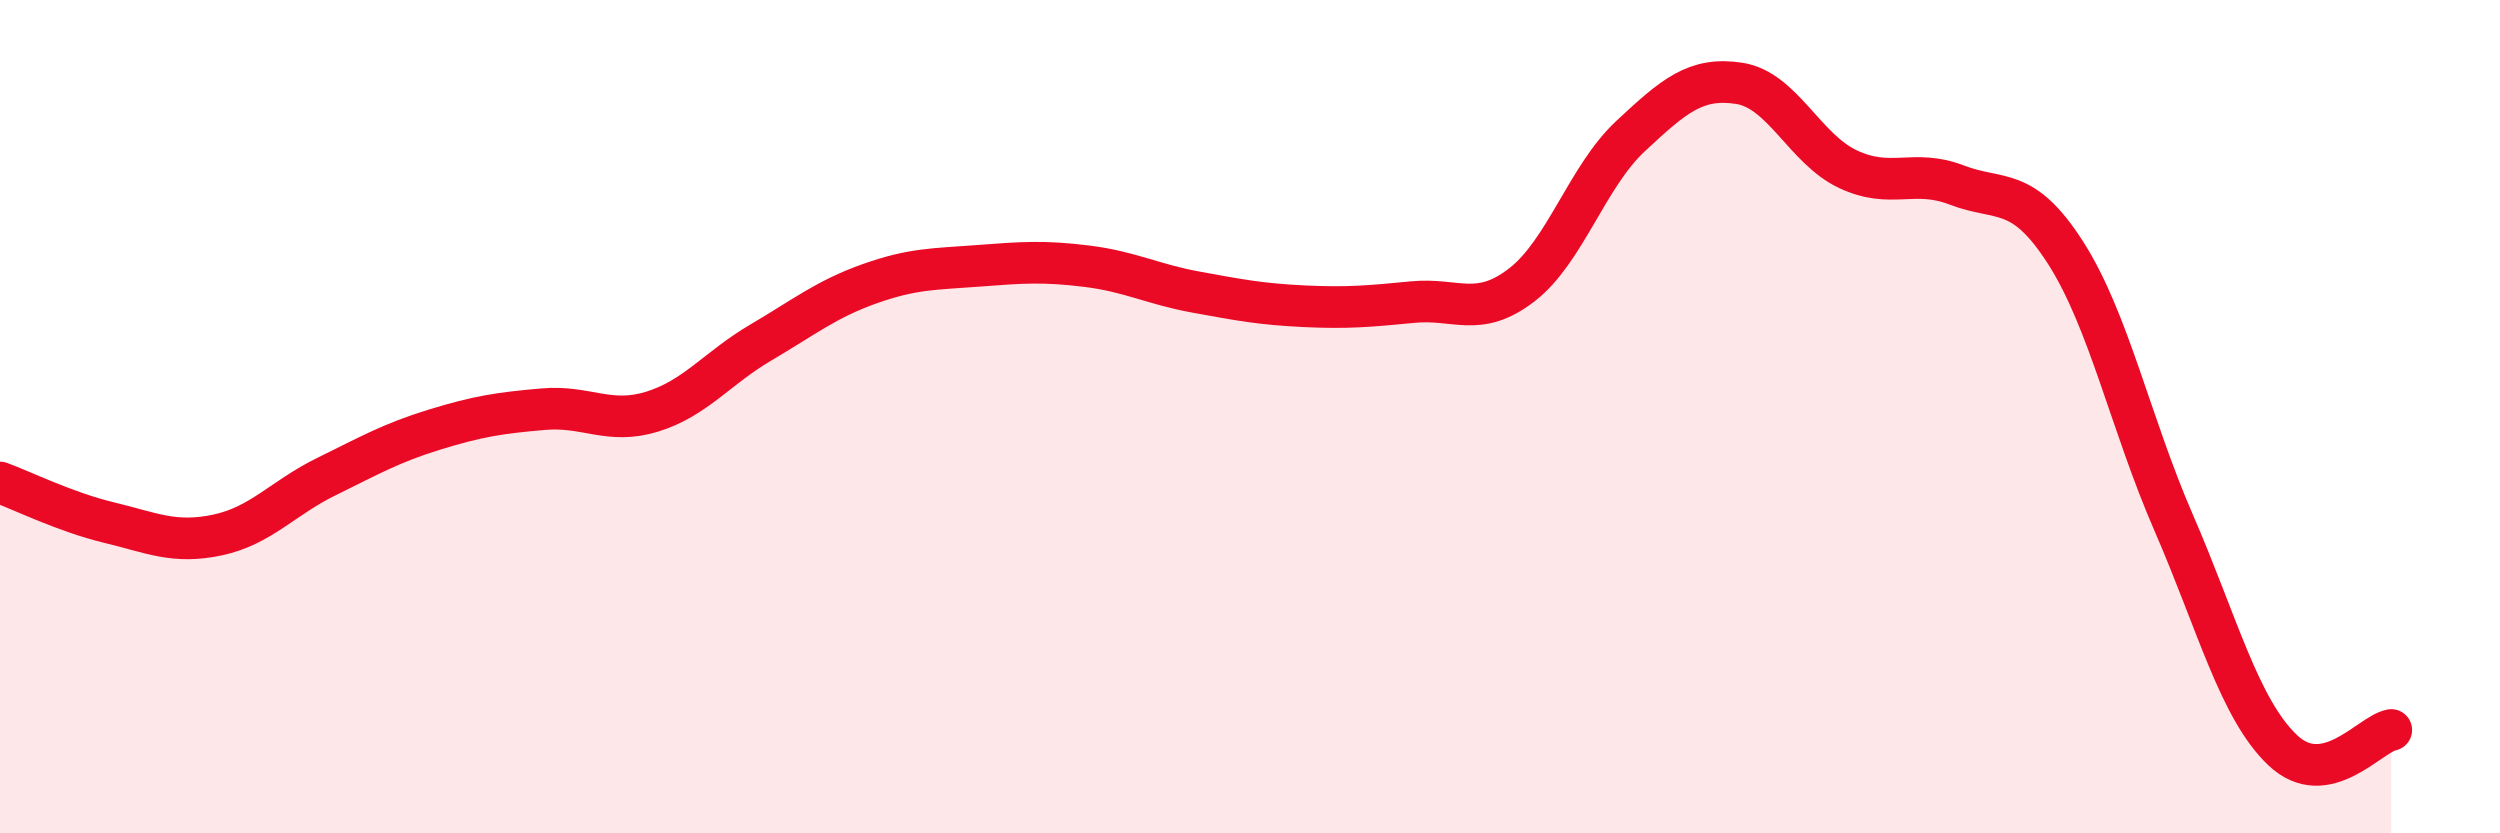 
    <svg width="60" height="20" viewBox="0 0 60 20" xmlns="http://www.w3.org/2000/svg">
      <path
        d="M 0,11.58 C 0.52,11.77 1.57,12.29 2.61,12.54 C 3.65,12.79 4.18,13.06 5.22,12.84 C 6.26,12.62 6.79,11.95 7.83,11.44 C 8.87,10.93 9.39,10.63 10.43,10.31 C 11.47,9.99 12,9.91 13.04,9.82 C 14.08,9.73 14.61,10.2 15.65,9.88 C 16.69,9.56 17.22,8.83 18.26,8.22 C 19.3,7.61 19.83,7.18 20.87,6.81 C 21.91,6.44 22.44,6.46 23.48,6.38 C 24.52,6.3 25.05,6.26 26.09,6.39 C 27.13,6.52 27.66,6.82 28.7,7.01 C 29.74,7.2 30.26,7.3 31.3,7.35 C 32.34,7.4 32.87,7.35 33.91,7.25 C 34.95,7.15 35.48,7.64 36.52,6.84 C 37.56,6.04 38.09,4.24 39.13,3.27 C 40.17,2.3 40.7,1.84 41.74,2 C 42.78,2.16 43.31,3.57 44.35,4.06 C 45.39,4.55 45.92,4.04 46.96,4.44 C 48,4.84 48.53,4.44 49.57,6.06 C 50.61,7.68 51.13,10.16 52.17,12.55 C 53.21,14.94 53.74,17.01 54.78,18 C 55.82,18.99 56.87,17.62 57.39,17.52L57.39 20L0 20Z"
        fill="#EB0A25"
        opacity="0.1"
        stroke-linecap="round"
        stroke-linejoin="round"
      />
      <path
        d="M 0,11.58 C 0.52,11.77 1.57,12.29 2.61,12.54 C 3.65,12.79 4.18,13.06 5.22,12.84 C 6.26,12.62 6.79,11.95 7.83,11.44 C 8.87,10.93 9.39,10.63 10.43,10.31 C 11.47,9.99 12,9.91 13.04,9.82 C 14.08,9.73 14.61,10.2 15.65,9.88 C 16.69,9.56 17.22,8.83 18.26,8.22 C 19.3,7.61 19.83,7.18 20.87,6.81 C 21.91,6.44 22.44,6.46 23.48,6.38 C 24.52,6.3 25.05,6.26 26.09,6.39 C 27.13,6.52 27.66,6.82 28.7,7.01 C 29.74,7.2 30.26,7.3 31.3,7.35 C 32.34,7.4 32.87,7.35 33.91,7.25 C 34.95,7.15 35.48,7.64 36.52,6.84 C 37.56,6.04 38.09,4.24 39.13,3.27 C 40.17,2.3 40.7,1.84 41.74,2 C 42.78,2.16 43.31,3.57 44.35,4.06 C 45.39,4.55 45.92,4.04 46.96,4.44 C 48,4.84 48.53,4.44 49.57,6.06 C 50.61,7.68 51.13,10.16 52.17,12.55 C 53.21,14.94 53.74,17.01 54.78,18 C 55.82,18.99 56.87,17.62 57.39,17.52"
        stroke="#EB0A25"
        stroke-width="1"
        fill="none"
        stroke-linecap="round"
        stroke-linejoin="round"
      />
    </svg>
  